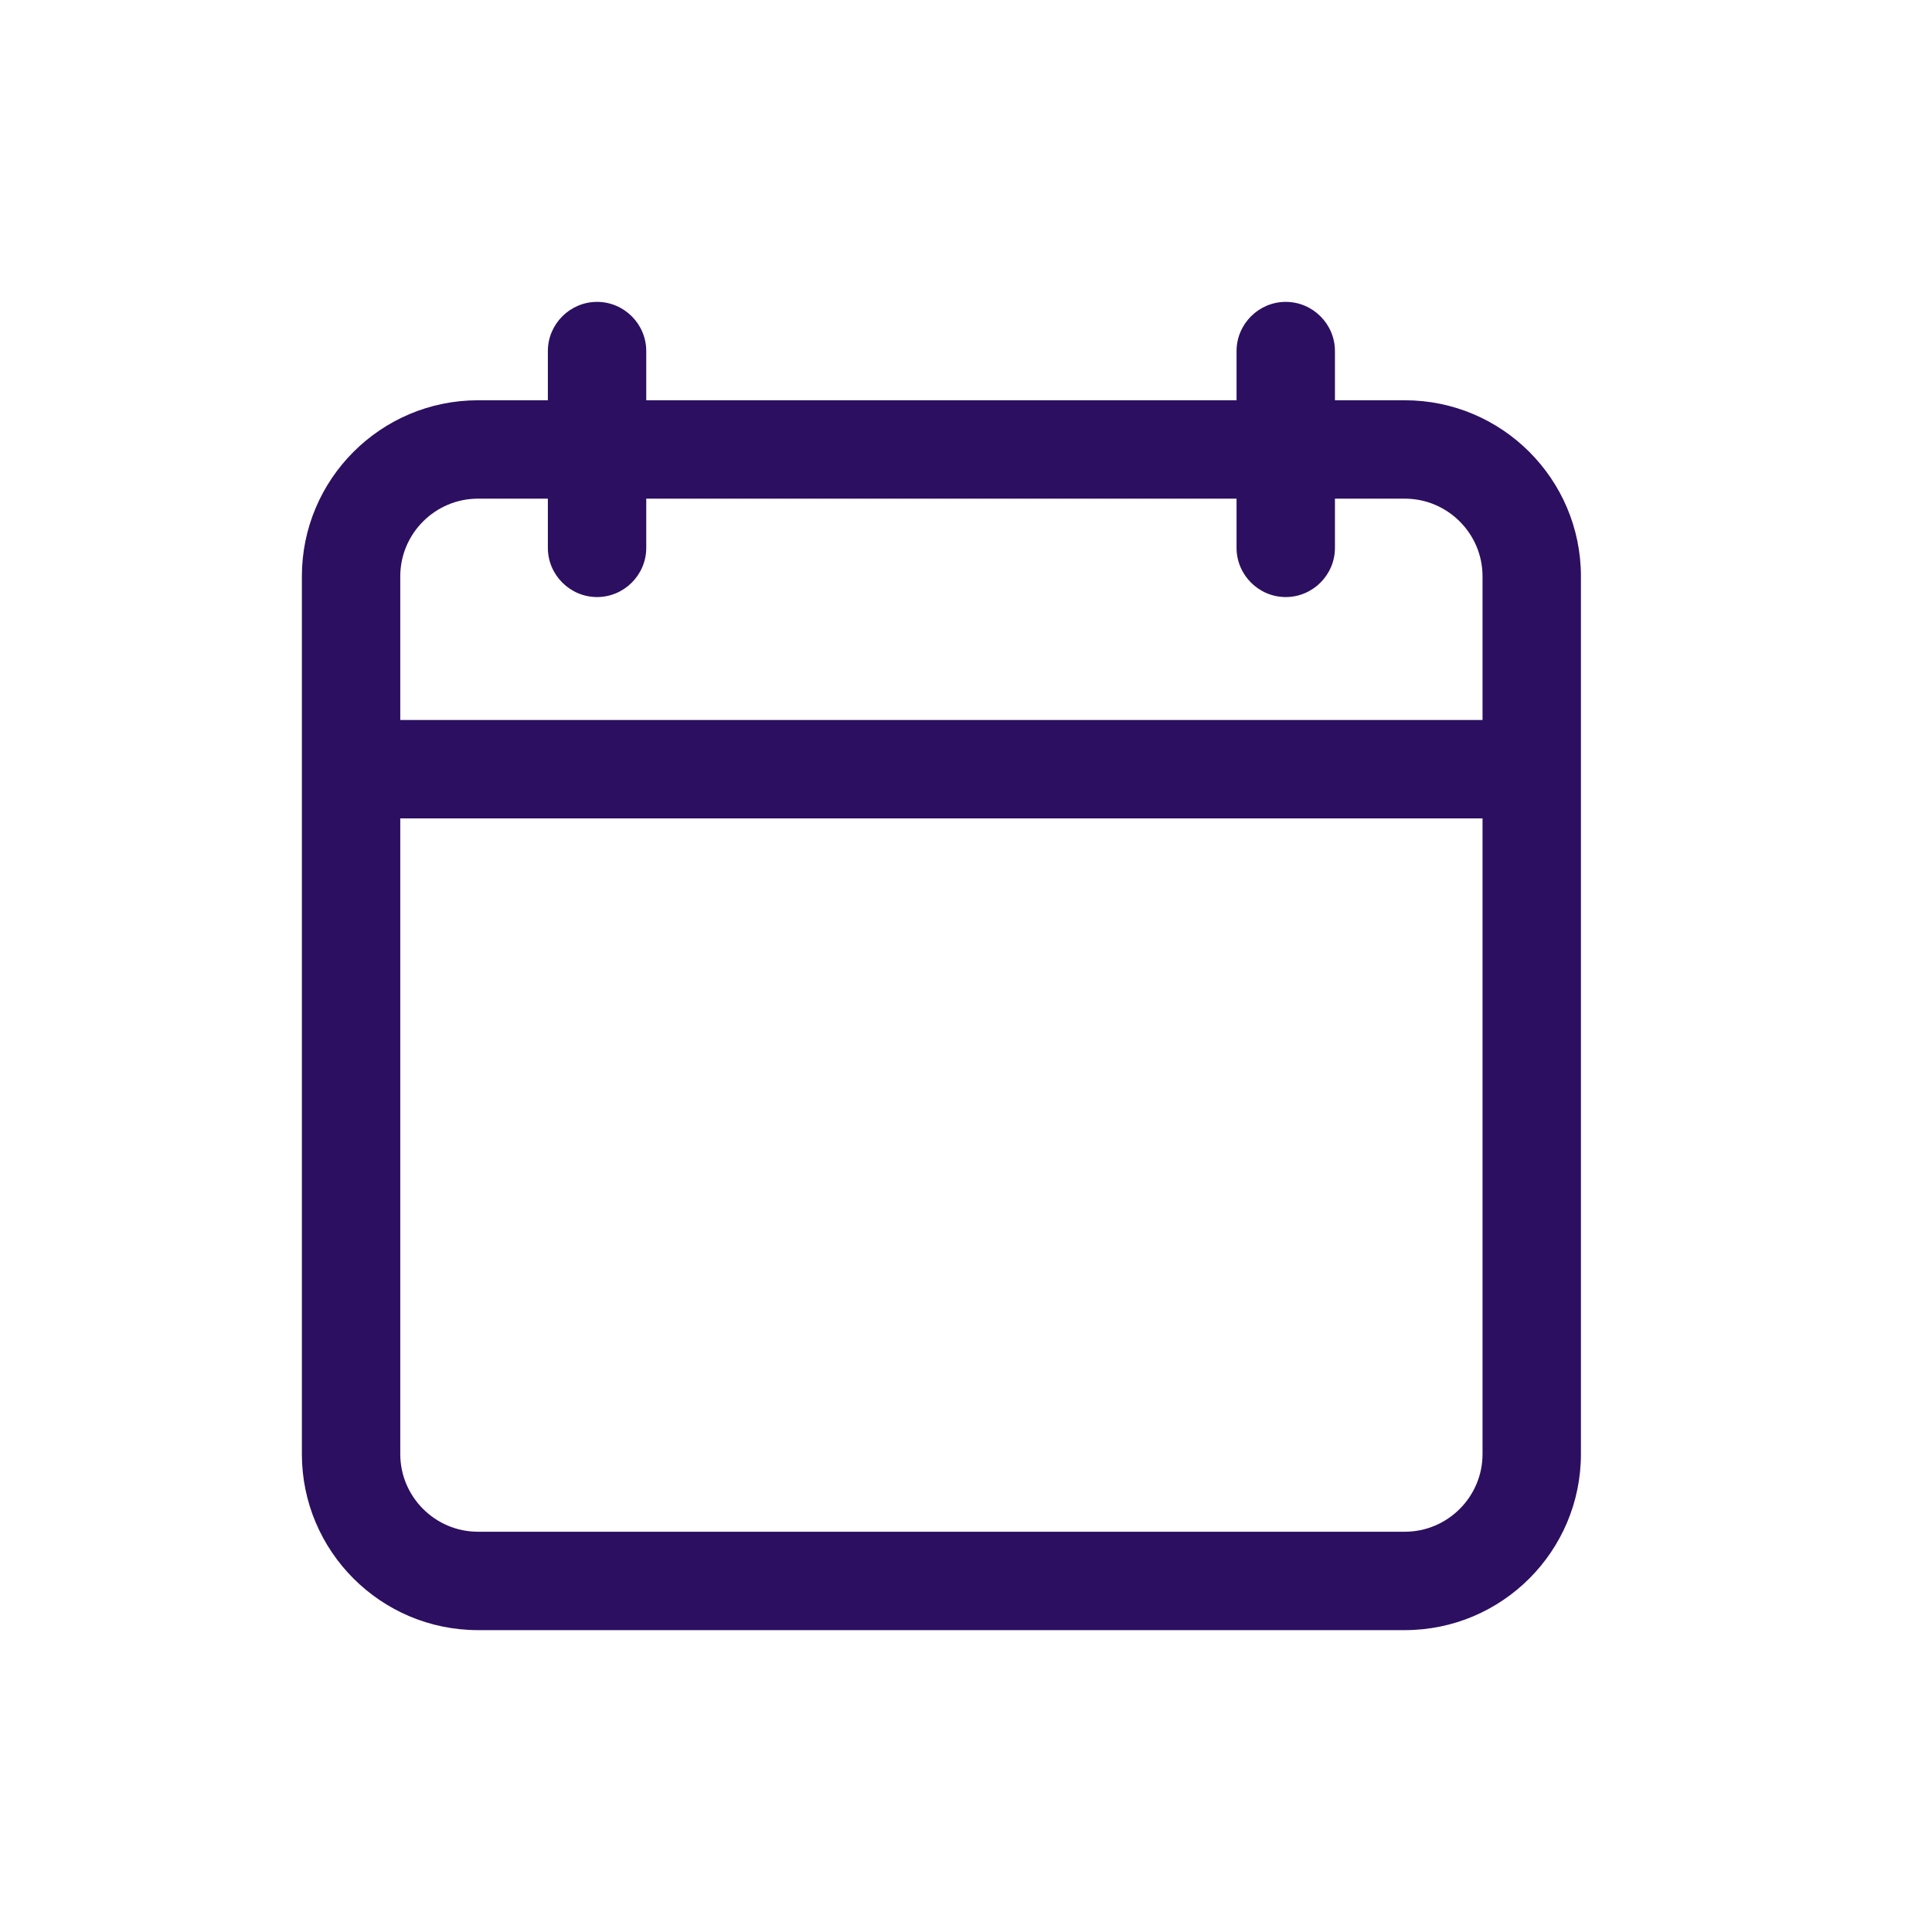 <?xml version="1.0" encoding="UTF-8"?>
<svg xmlns="http://www.w3.org/2000/svg" width="28" height="28" viewBox="0 0 28 28" fill="none">
  <path d="M6.927 23.625H20.36C21.768 23.625 22.912 22.481 22.912 21.073V8.353C22.912 6.945 21.768 5.801 20.36 5.801H19.347V5.088C19.347 4.696 19.026 4.375 18.634 4.375C18.242 4.375 17.921 4.696 17.921 5.088V5.801H9.366V5.088C9.366 4.696 9.045 4.375 8.653 4.375C8.261 4.375 7.94 4.696 7.94 5.088V5.801H6.927C5.519 5.801 4.375 6.945 4.375 8.353V21.073C4.375 22.481 5.519 23.625 6.927 23.625ZM5.801 8.353C5.801 7.733 6.307 7.227 6.927 7.227H7.94V7.94C7.94 8.332 8.261 8.653 8.653 8.653C9.045 8.653 9.366 8.332 9.366 7.94V7.227H17.921V7.94C17.921 8.332 18.242 8.653 18.634 8.653C19.026 8.653 19.347 8.332 19.347 7.94V7.227H20.36C20.98 7.227 21.486 7.733 21.486 8.353V10.435H5.801V8.353ZM5.801 11.861H21.486V21.073C21.486 21.693 20.98 22.199 20.36 22.199H6.927C6.307 22.199 5.801 21.693 5.801 21.073V11.861Z" fill="#2C0F61"></path>
</svg>
